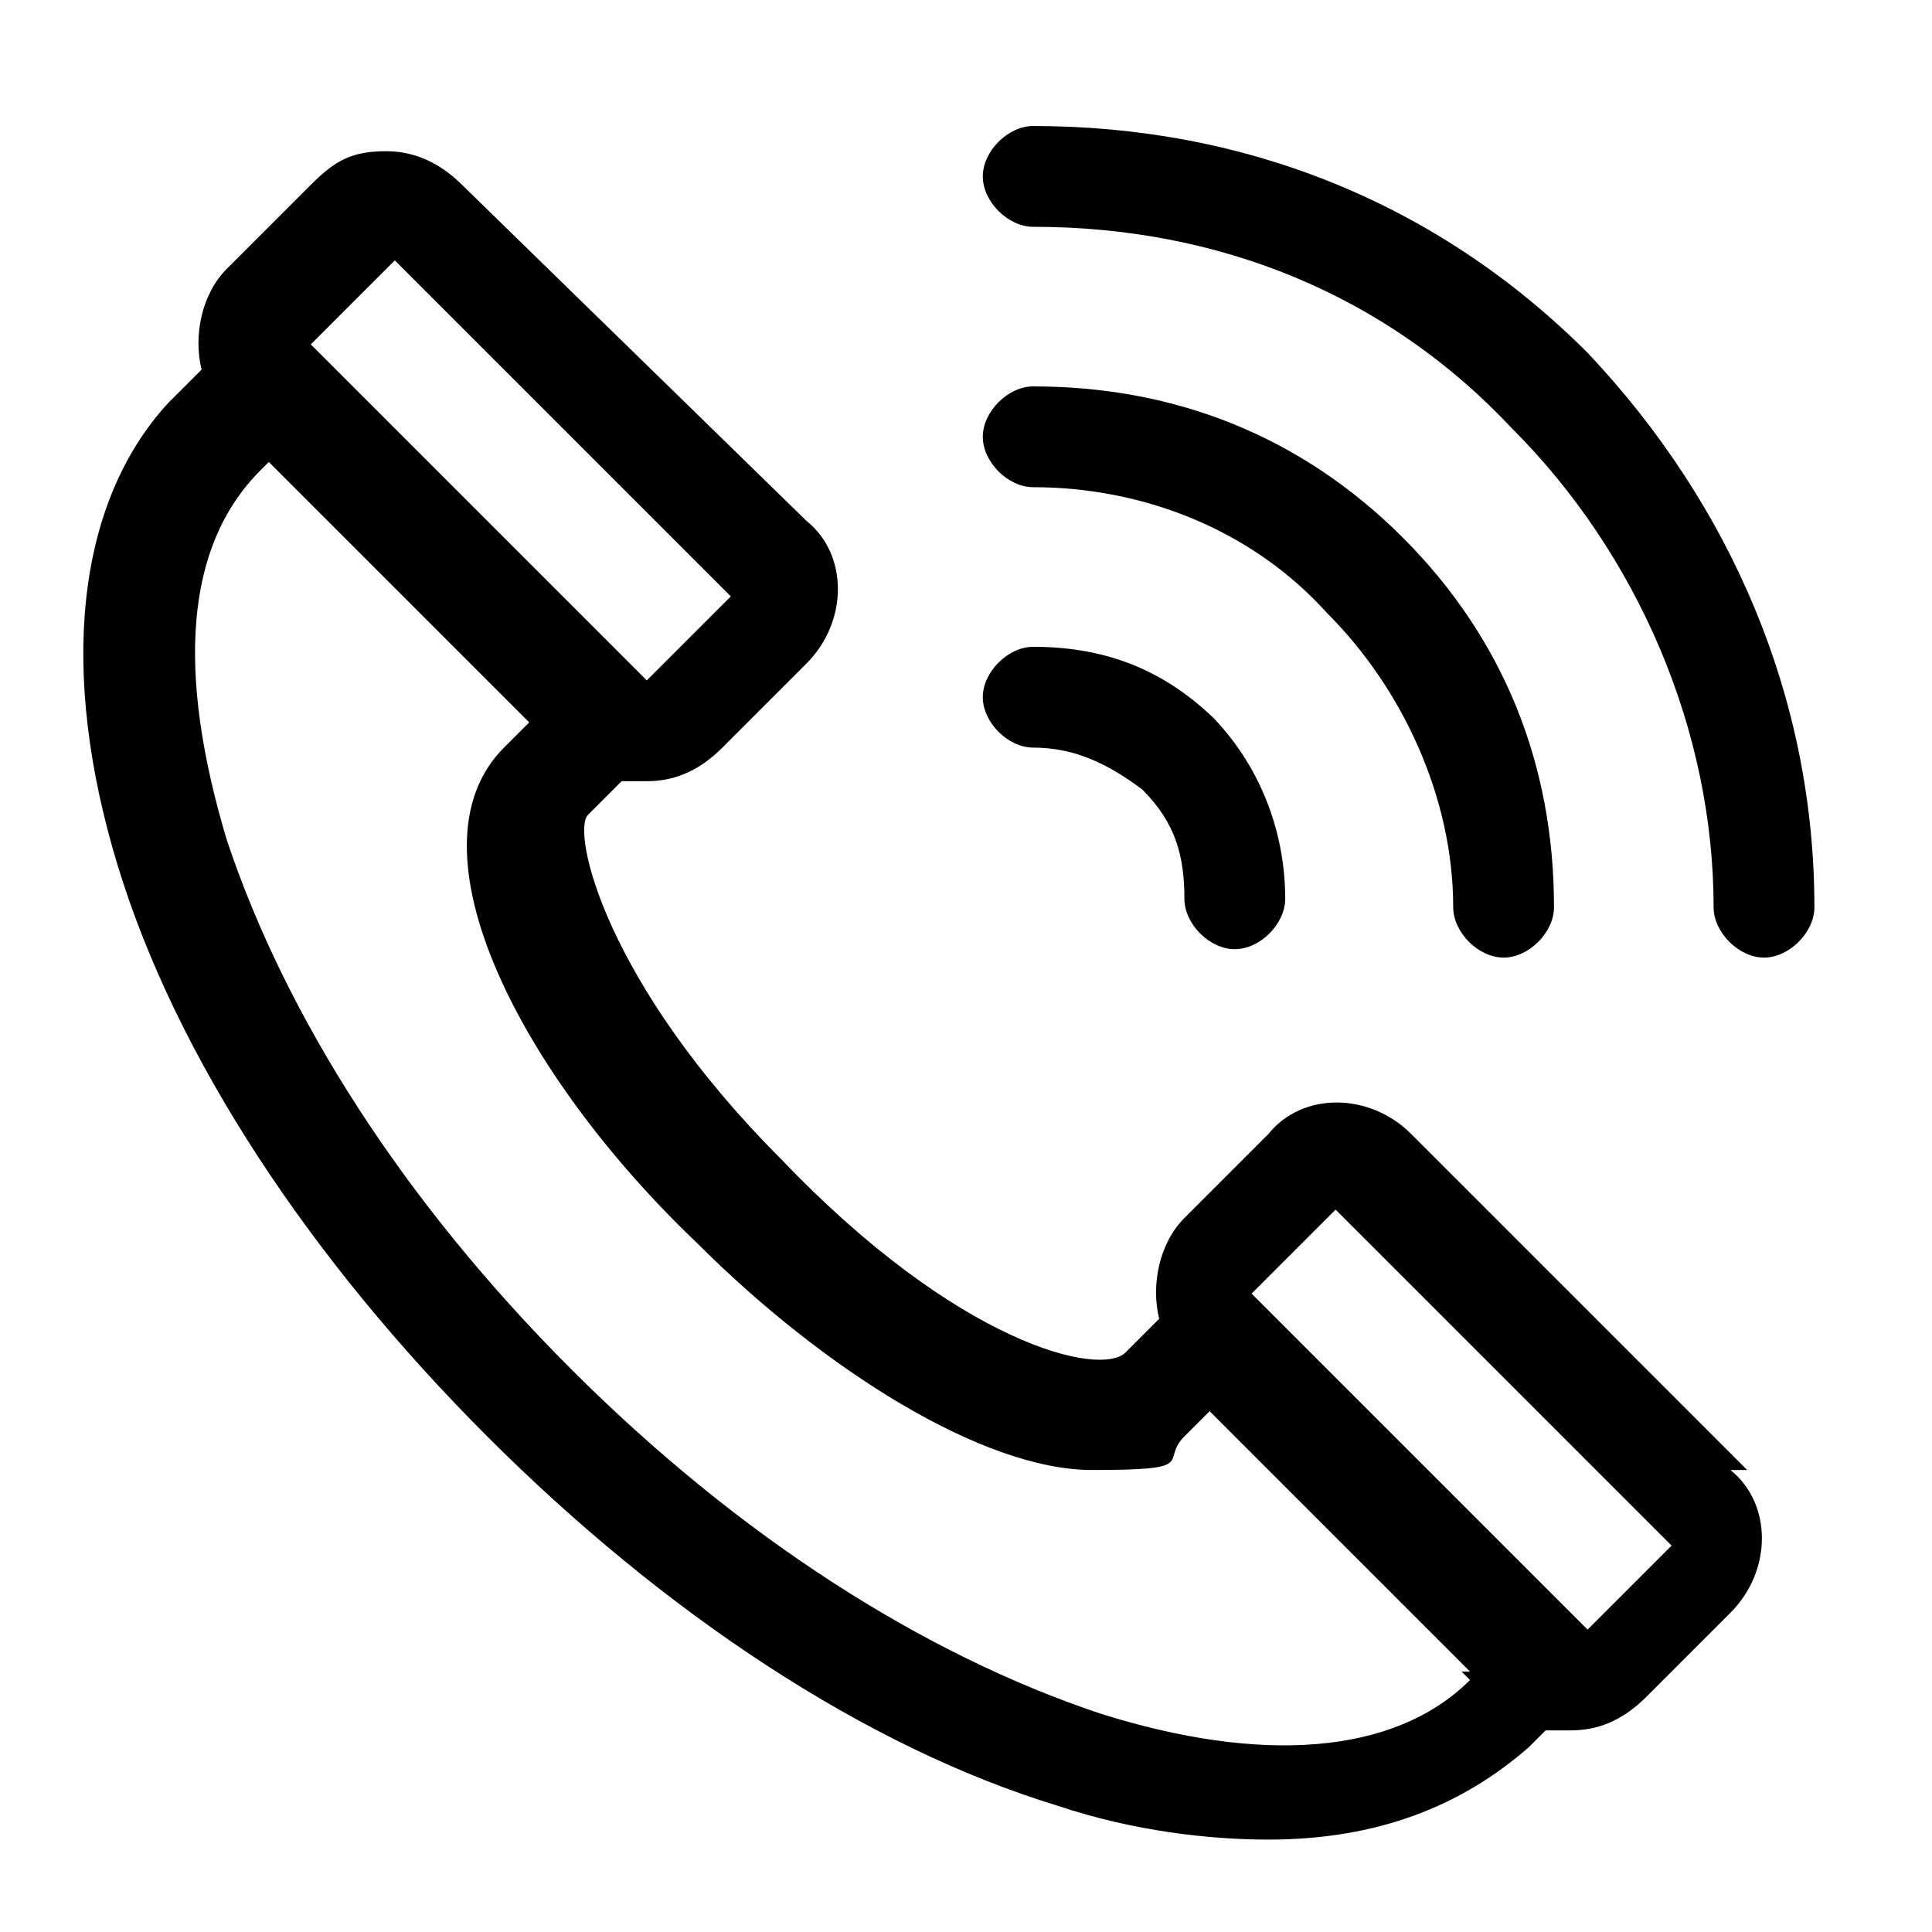 <?xml version="1.0" encoding="UTF-8"?>
<svg id="_レイヤー_2" xmlns="http://www.w3.org/2000/svg" version="1.1" viewBox="0 0 23 23">
  <!-- Generator: Adobe Illustrator 29.2.1, SVG Export Plug-In . SVG Version: 2.1.0 Build 116)  -->
  <path d="M20.8,17.5l-4-4c-.5-.5-1.3-.5-1.7,0l-1,1c-.3.3-.4.8-.3,1.2l-.4.4h0c-.3.3-2-.1-4.1-2.3-2.1-2.1-2.5-3.9-2.3-4.1,0,0,0,0,0,0l.4-.4c.1,0,.2,0,.3,0,.3,0,.6-.1.9-.4l1-1c.5-.5.5-1.3,0-1.7L5.5,2.2c-.2-.2-.5-.4-.9-.4s-.6.1-.9.4l-1,1c-.3.3-.4.8-.3,1.2,0,0-.3.3-.4.4-1.1,1.2-1.3,3.2-.6,5.5.7,2.3,2.3,4.7,4.4,6.8,2.1,2.1,4.5,3.7,6.8,4.4.9.3,1.8.4,2.5.4,1.3,0,2.3-.4,3.1-1.1l.2-.2c.1,0,.2,0,.3,0,.3,0,.6-.1.9-.4l1-1c.5-.5.5-1.3,0-1.7ZM4.7,3.1l4,4-1,1h0s0,0,0,0l-2-2-2-2,1-1ZM17.5,20h0c-.9.9-2.5,1-4.4.4-2.1-.7-4.3-2.1-6.3-4.1-2-2-3.4-4.2-4.1-6.3-.6-2-.5-3.5.4-4.4h0s.1-.1.1-.1l3.1,3.1-.3.3s0,0,0,0c-1.2,1.2.2,3.9,2.3,5.9,1.5,1.5,3.4,2.7,4.7,2.7s.8-.1,1.1-.4h0s.3-.3.3-.3l3.1,3.1h-.1ZM18.9,19.4l-4-4,1-1,4,4s-1,1-1,1Z"/>
  <path d="M16.7,6.4c-1.2-1.2-2.7-1.8-4.4-1.8-.3,0-.6.3-.6.6s.3.6.6.6c1.3,0,2.6.5,3.5,1.5.9.9,1.5,2.2,1.5,3.5,0,.3.3.6.6.6s.6-.3.6-.6c0-1.7-.6-3.2-1.8-4.4Z"/>
  <path d="M18.9,4.2c-1.8-1.8-4.1-2.7-6.6-2.7-.3,0-.6.3-.6.6s.3.6.6.6c2.2,0,4.2.8,5.7,2.4,1.5,1.5,2.4,3.6,2.4,5.7,0,.3.3.6.6.6s.6-.3.6-.6c0-2.5-1-4.8-2.7-6.6Z"/>
  <path d="M14.5,8.6c-.6-.6-1.3-.9-2.2-.9h0c-.3,0-.6.3-.6.6,0,.3.3.6.6.6h0c.5,0,.9.2,1.3.5.4.4.5.8.5,1.3,0,.3.3.6.6.6h0c.3,0,.6-.3.6-.6,0-.8-.3-1.6-.9-2.2Z"/>
</svg>